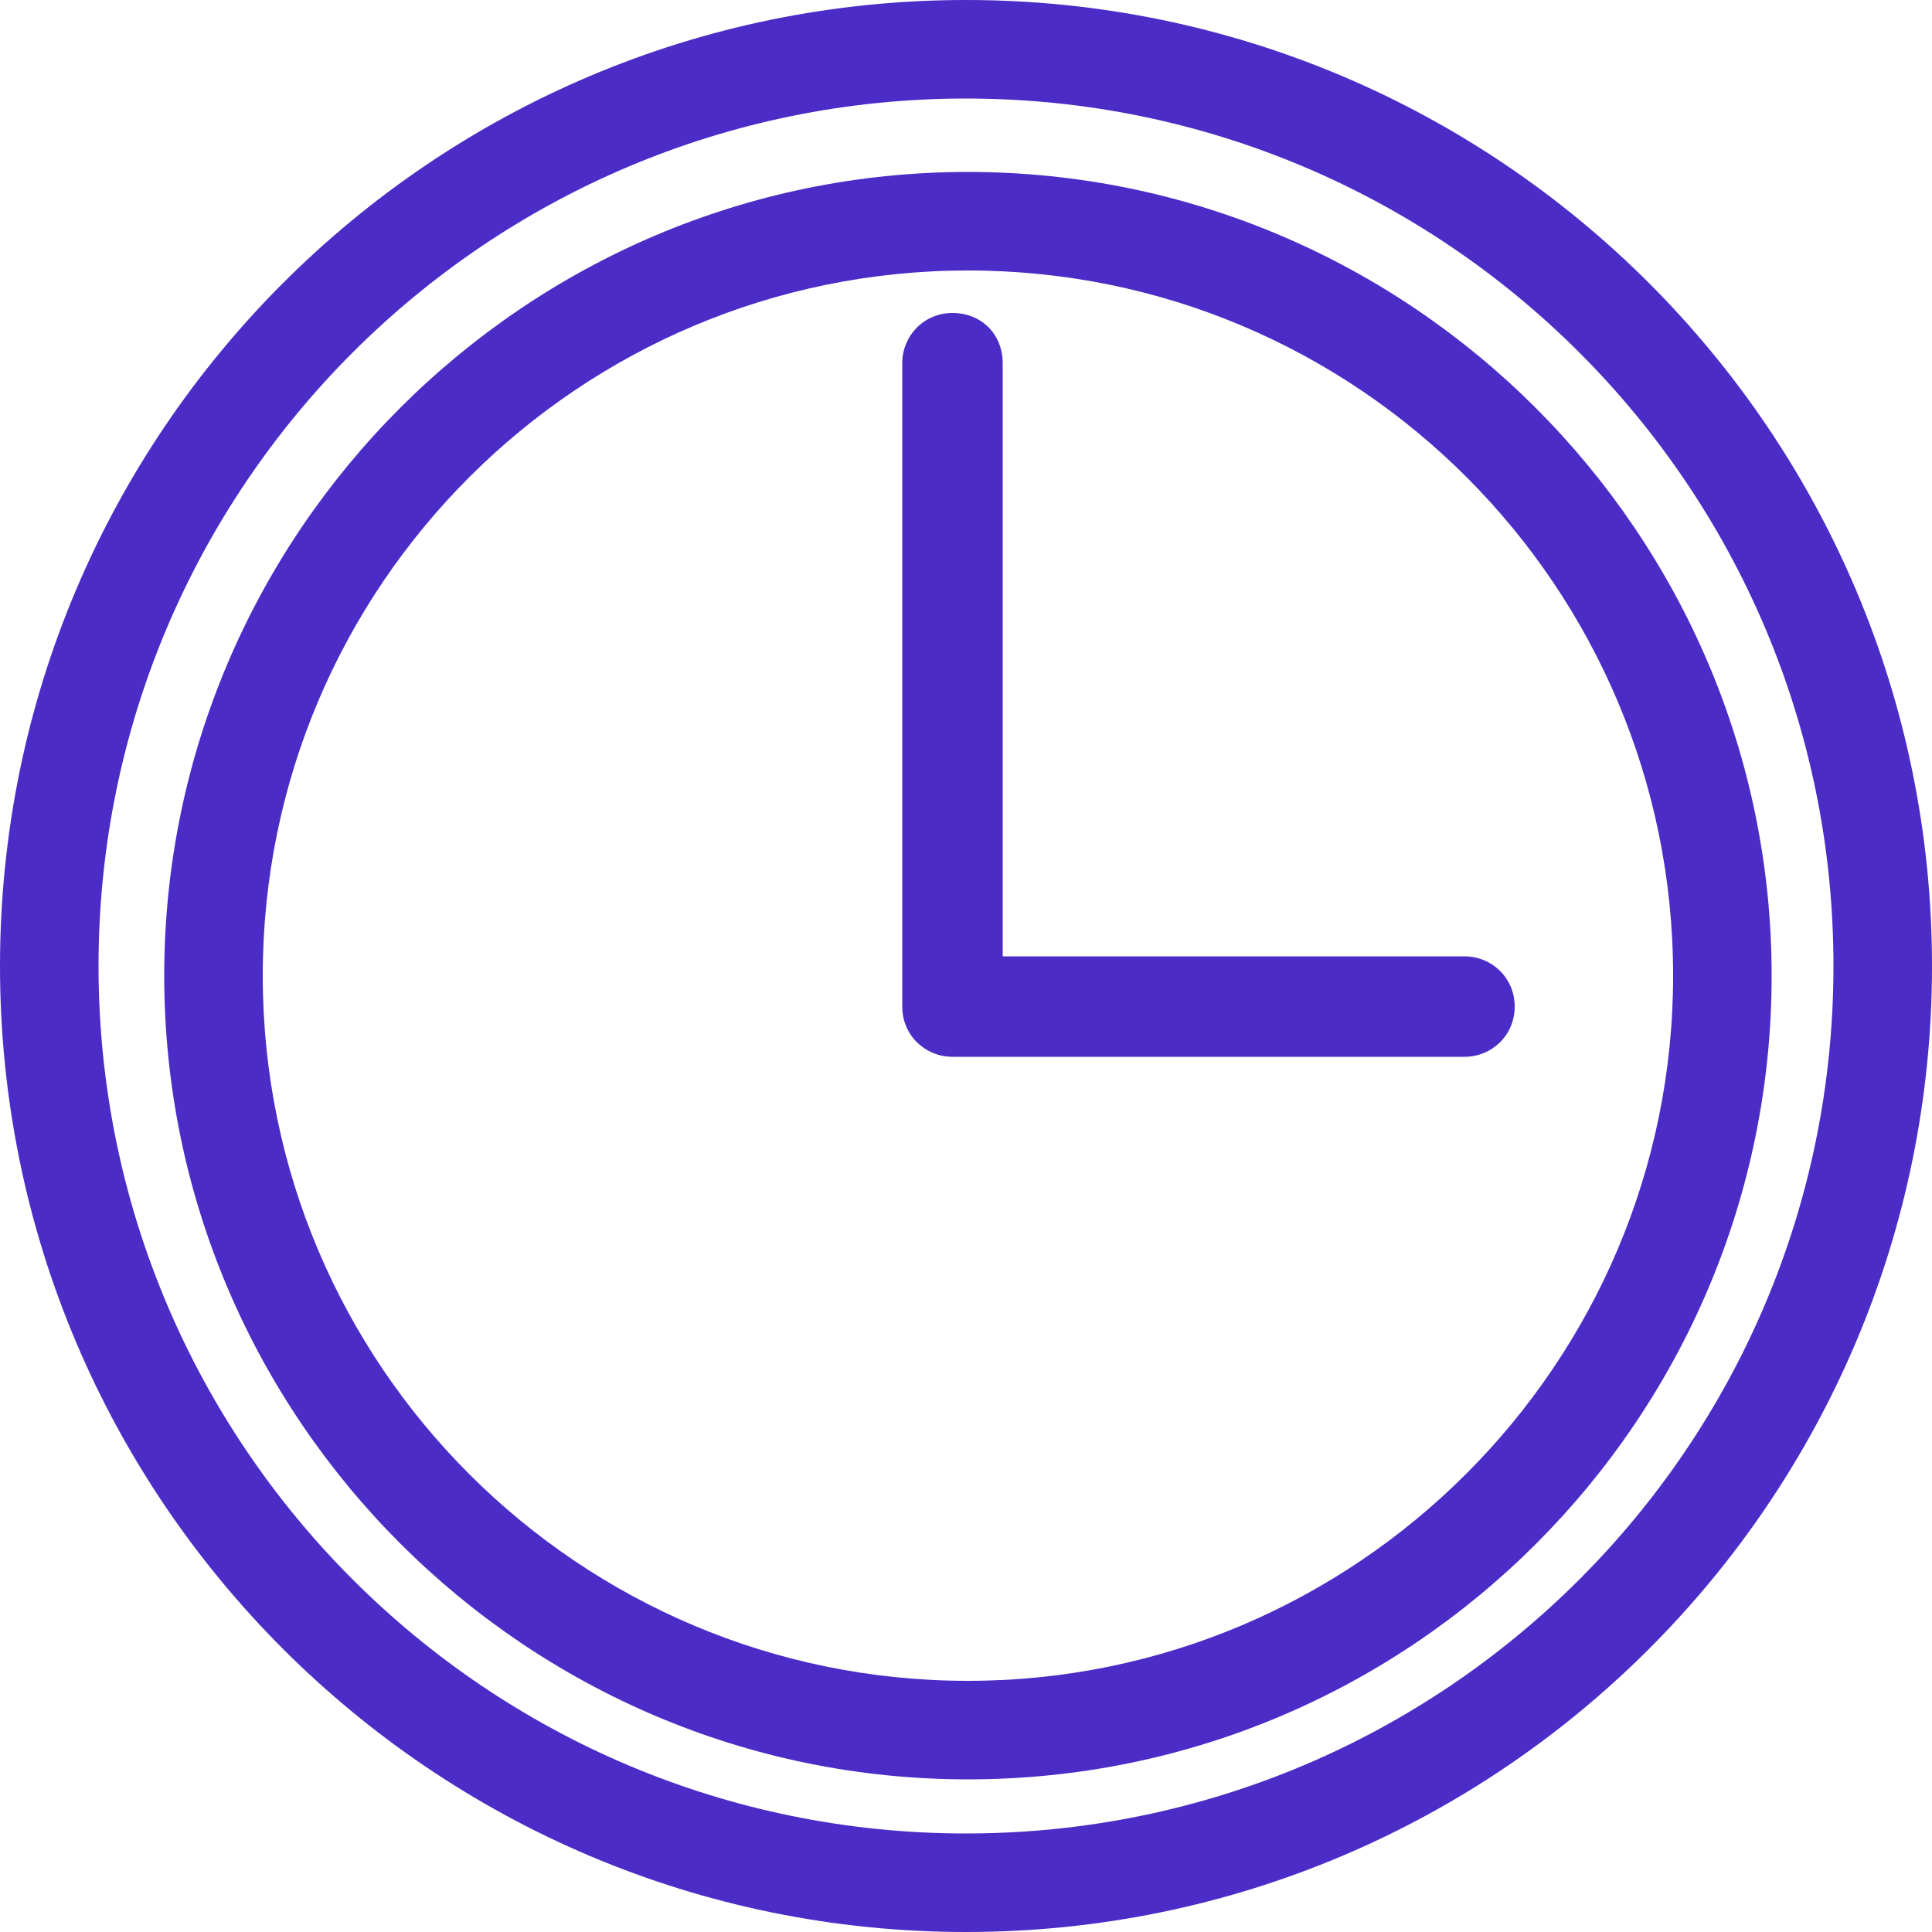 <?xml version="1.0" encoding="UTF-8"?> <!-- Generator: Adobe Illustrator 19.1.1, SVG Export Plug-In . SVG Version: 6.00 Build 0) --> <svg xmlns="http://www.w3.org/2000/svg" xmlns:xlink="http://www.w3.org/1999/xlink" id="Слой_1" x="0px" y="0px" viewBox="0 0 100 100" style="enable-background:new 0 0 100 100;" xml:space="preserve"> <style type="text/css"> .st0{fill:#4B2CC7;} </style> <g> <g> <path class="st0" d="M50,100C22.4,100,0,77.6,0,50S22.4,0,50,0c27.6,0,50,22.4,50,50S77.6,100,50,100z M50,5.1 C25.2,5.1,5.1,25.2,5.1,50S25.2,94.9,50,94.9c24.8,0,44.9-20.1,44.9-44.9S74.8,5.1,50,5.1z"></path> </g> <g> <path class="st0" d="M50.1,92.1c-22.9,0-41.6-18.7-41.6-41.6S27.2,8.9,50.1,8.9s41.6,18.7,41.6,41.6S73.1,92.1,50.1,92.1z M50.1,14C30,14,13.6,30.3,13.6,50.5S30,87,50.1,87s36.5-16.4,36.5-36.5S70.3,14,50.1,14z"></path> </g> <g> <path class="st0" d="M75.8,54.7H49.3c-1.4,0-2.6-1.1-2.6-2.6V18.8c0-1.4,1.1-2.6,2.6-2.6s2.6,1.1,2.6,2.6v30.7h23.9 c1.4,0,2.6,1.1,2.6,2.6S77.2,54.7,75.8,54.7z"></path> </g> </g> </svg> 